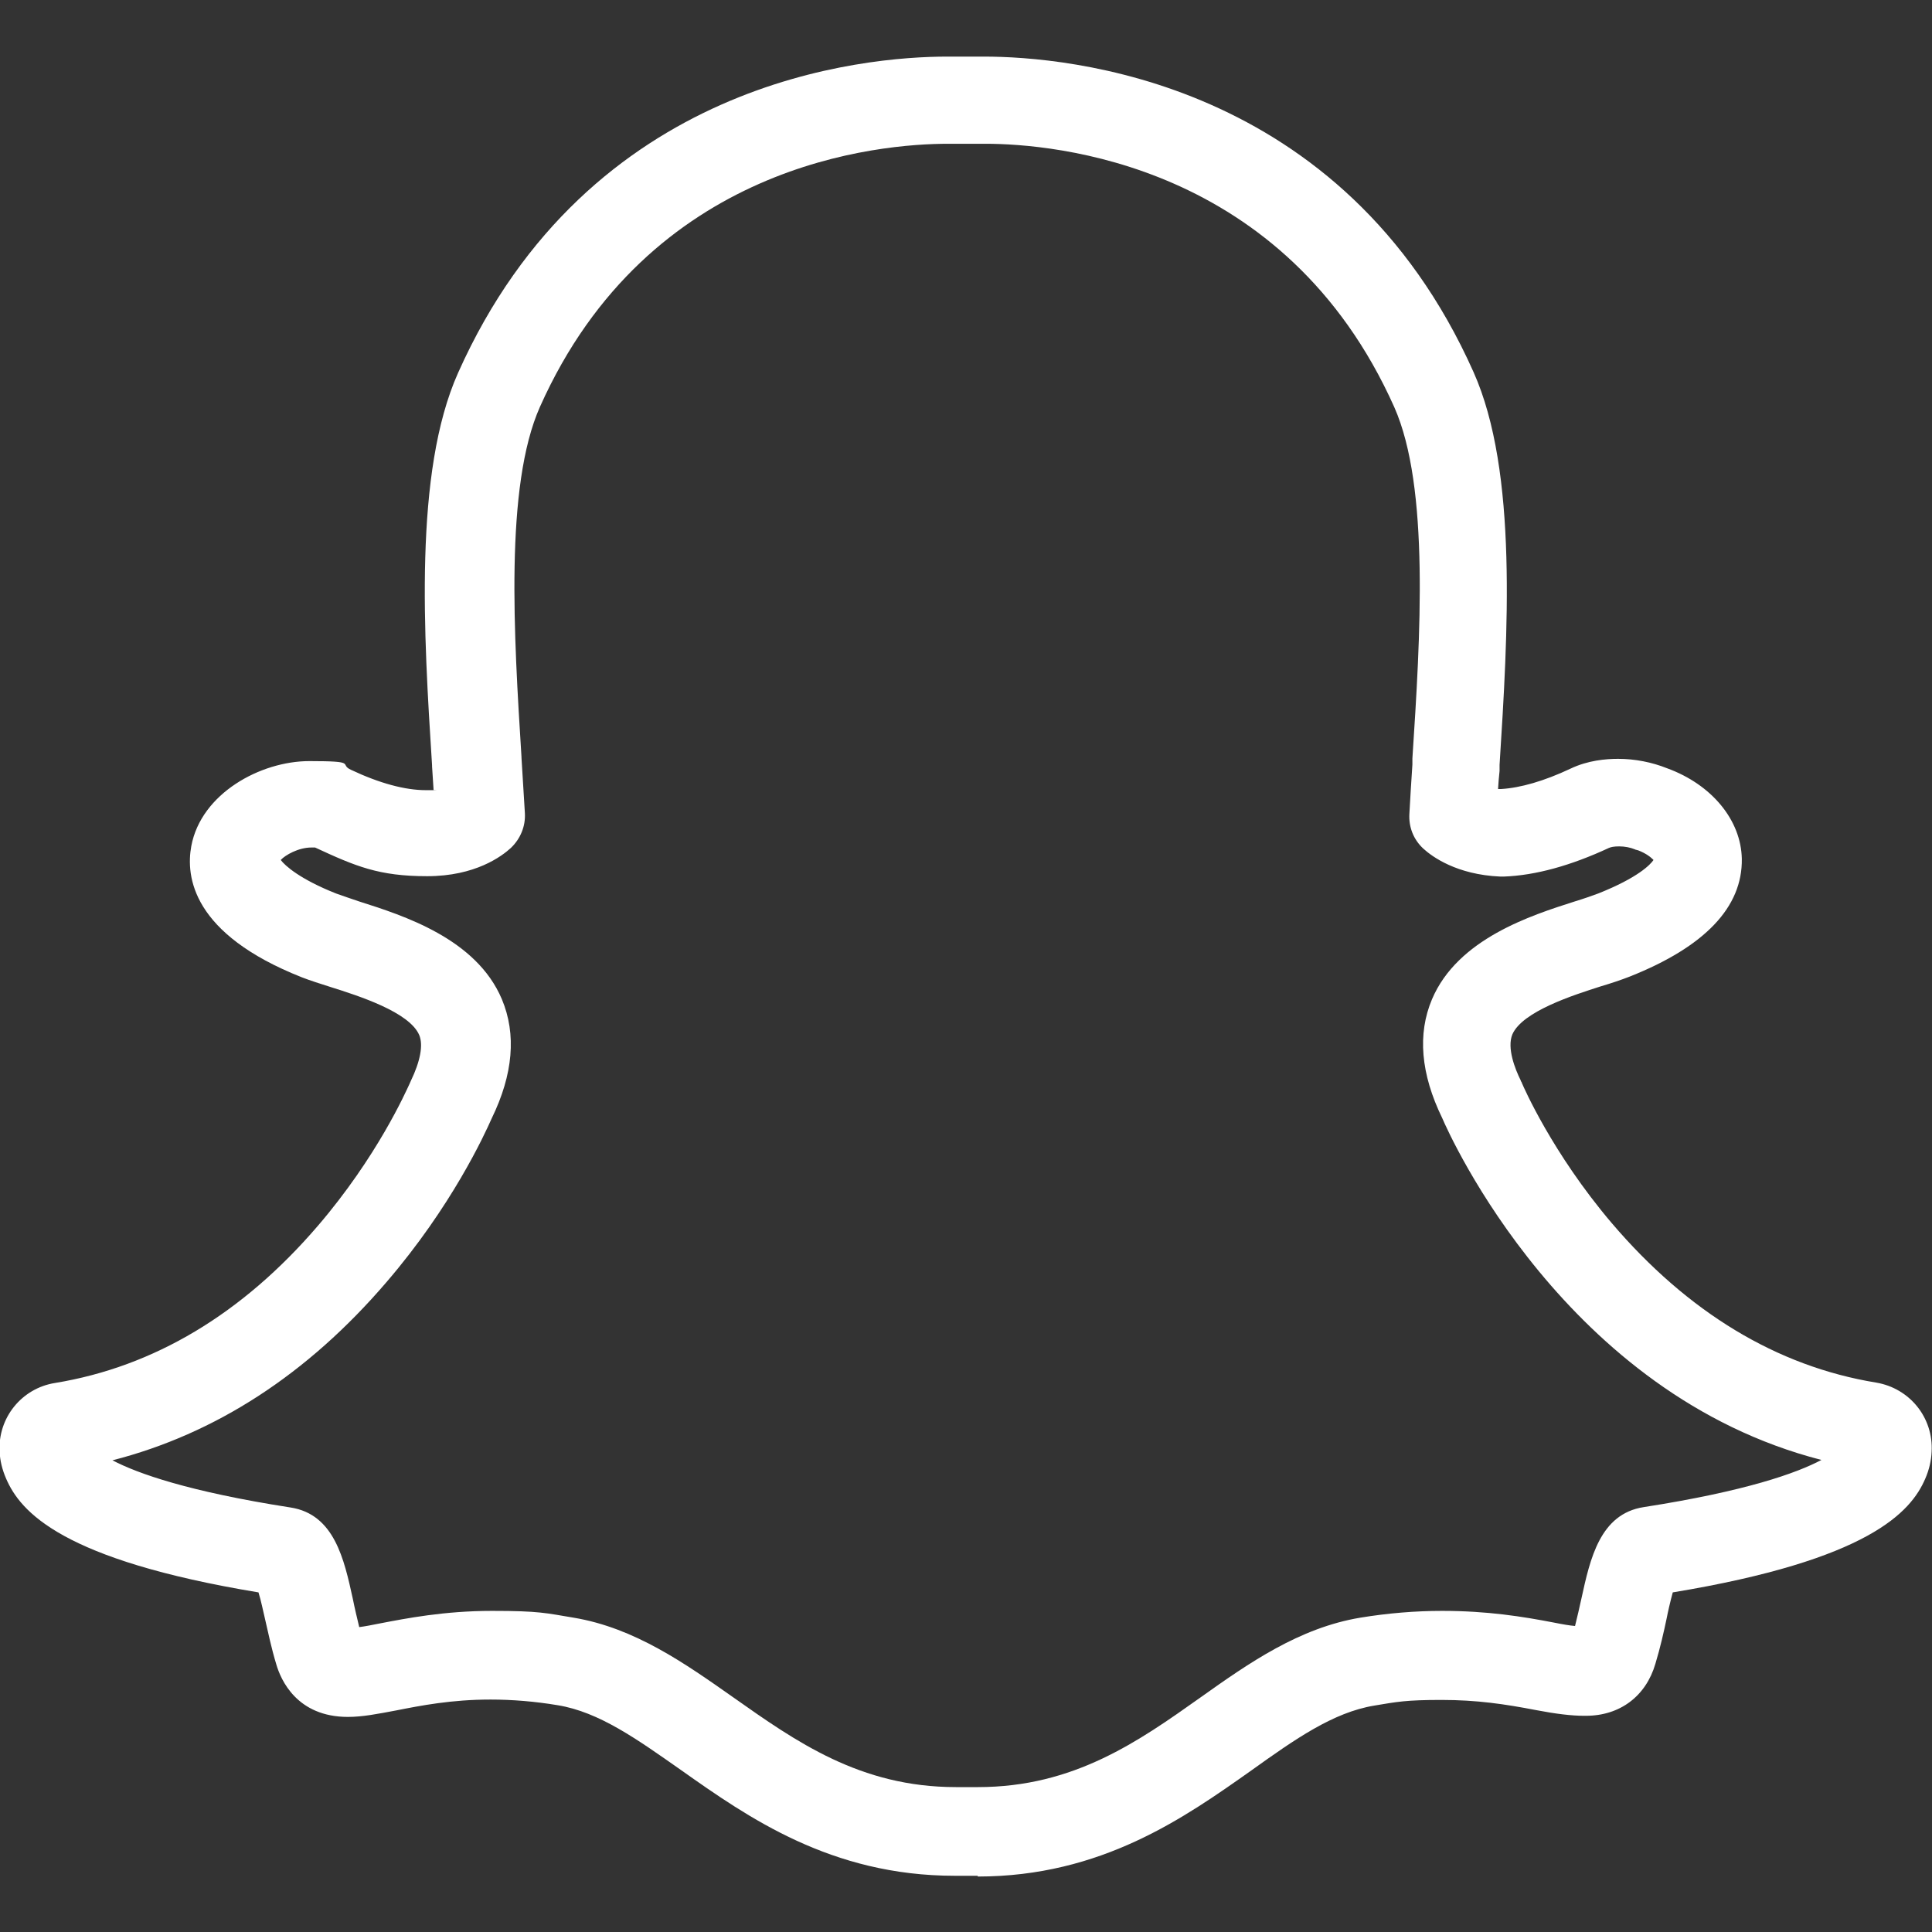 <?xml version="1.0" encoding="UTF-8"?>
<svg id="Layer_1" data-name="Layer 1" xmlns="http://www.w3.org/2000/svg" version="1.1" xmlns:svgjs="http://svgjs.com/svgjs" viewBox="0 0 512 512">
  <rect x="0" y="0" width="512" height="512" fill="#333333" stroke="none"/>
  <defs>
    <style>
      .cls-1 {
        fill: #fff;
        stroke-width: 0px;
      }
    </style>
  </defs>
  <path class="cls-1" d="M259.1,497.1c-1.1,0-2.3,0-3.5,0-.8,0-1.7,0-2.6,0-32.8,0-54.8-15.5-72.5-28-11.7-8.2-21.7-15.4-32.7-17.2-6-1-12-1.5-17.8-1.5-10.4,0-18.5,1.6-25.1,2.9-4.8.9-8.8,1.7-12.7,1.7-13.5,0-17.8-9.8-19-14-1.3-4.3-2.1-8.2-3-12.1-.4-1.6-1-4.7-1.7-6.9-52-8.6-63.1-21.3-66.9-30.2-1-2.3-1.6-4.7-1.7-7.1-.5-8.9,5.8-16.8,14.7-18.2,26.2-4.3,49.6-18.3,69.6-41.6,15.8-18.4,23.4-35.7,24.3-37.6.1-.3.3-.6.4-.9,2.5-5.2,3.3-9.5,2.2-12.1-2.6-6.1-16.1-10.4-23.4-12.7-2.8-.9-5.4-1.7-7.7-2.6-29.1-11.5-30.8-26.7-29.3-34.8,2.6-13.9,18.3-22.5,31.3-22.5s7.7.8,11,2.3c7.6,3.6,14.4,5.4,19.8,5.4s1.5,0,2.1-.1c-.1-2.1-.3-4.2-.4-6.2,0,0,0-.2,0-.3-2.2-34.6-4.9-77.6,6.9-104C156.1,21.1,229.3,15,251,15c.6,0,7.9,0,8.5,0,.4,0,.9,0,1.3,0,21.7,0,95.1,6,129.7,83.6,11.8,26.4,9.1,69.5,6.9,104.1v1.6c-.2,1.7-.3,3.3-.4,4.8.3,0,.5,0,.8,0,5.1-.3,11.4-2.1,18.4-5.4,4.6-2.2,9.4-2.6,12.6-2.6,4.5,0,9,.9,13,2.5,11.8,4.3,19.6,13.7,19.8,24,.2,12.8-9.8,23.3-29.7,31.2-2.3.9-5,1.8-7.7,2.6-7.2,2.3-20.7,6.6-23.4,12.7-1.5,3.6.7,9.2,2.2,12.2,0,.2.2.4.3.6,0,0,0,.2.1.3.3.7,7.9,18.3,23.7,36.9,20.2,23.7,43.8,38,70.1,42.3,8.9,1.5,15.2,9.3,14.7,18.3-.1,2.5-.7,4.9-1.7,7.2-3.8,8.8-14.9,21.5-66.9,30.1-.6,2.2-1.3,5.2-1.6,6.8-.8,3.8-1.7,7.8-3,12.1-2.5,8.6-9.4,13.8-18.4,13.8h-.6c-3.2,0-7.4-.5-12.6-1.5-8.3-1.6-15.7-2.7-25.1-2.7s-11.8.5-17.8,1.5c-10.9,1.8-21,8.9-32.6,17.2-17.7,12.5-39.7,28.1-72.5,28.1ZM255.4,473.6c.2,0,.4,0,.6,0,1.2,0,2.2,0,3.2,0,25.4,0,42.5-12.1,59-23.8,12.8-9.1,26.1-18.4,42.3-21.1,7.3-1.2,14.6-1.8,21.7-1.8,12,0,21.3,1.5,29.6,3.1,2.5.5,4.3.8,5.6.9.6-2.5,1.2-4.9,1.7-7.3,2.3-10.5,4.9-22.4,16.5-24.2,27-4.2,40.5-9,47.1-12.5-67.8-17.4-98.5-85.9-100.5-90.6-5.7-11.7-6.6-22.3-2.7-31.5,6.8-16,26.2-22.2,37.8-25.9,2.3-.7,4.6-1.5,6.2-2.1,10.6-4.2,13.9-7.7,14.7-8.9-.6-.6-1.8-1.7-4.2-2.6-.1,0-.2,0-.4-.1h-.1c0,0-.2-.1-.2-.1-1.2-.5-2.7-.8-4.2-.8s-2.2.2-2.7.4c-10.1,4.7-19.5,7.3-27.9,7.6-.3,0-.6,0-.9,0-11.6-.5-18.1-5.3-20.4-7.4-2.6-2.4-3.9-5.7-3.7-9.2.2-4.1.5-8.2.8-13.1v-1.6c2.1-32.1,4.6-71.9-4.8-93.1-28.9-64.7-90.3-69.8-108.4-69.8s-.7,0-1,0c0,0,0,0,0,0,0,0-8.2,0-8.8,0-18.1,0-79.3,5-108.2,69.7-9.4,21.1-6.9,60.8-4.9,92.8,0,0,0,.1,0,.2h0c.3,4.7.6,9.8.9,14.7.2,3.5-1.2,6.8-3.7,9.2-2.4,2.2-9.4,7.5-22.2,7.5s-18.9-2.6-29.7-7.6c0,0-.3,0-1,0-3.4,0-6.9,2-8.1,3.3,1.1,1.5,5.1,5.1,14.7,8.9,1.6.6,3.8,1.3,6.1,2.1,11.6,3.7,31,9.8,37.8,25.9,3.9,9.3,3,19.9-2.7,31.6-1.9,4.3-10.6,23.3-27.9,43.4-20.9,24.4-45.3,40.2-72.6,47.2,6.7,3.5,20.2,8.3,47.2,12.5,11.6,1.8,14.2,13.7,16.5,24.2.5,2.5,1.1,5,1.7,7.5,1.6-.2,3.6-.6,5.6-1,6.8-1.3,16.9-3.3,29.6-3.3s14.3.6,21.6,1.8c16.2,2.7,29.5,12.1,42.3,21.1,16.6,11.7,33.6,23.8,59,23.8s1,0,1.4,0c.3,0,.7,0,1,0ZM129.8,296.8h0s0,0,0,0ZM382.1,296.6h0s0,0,0,0h0ZM130.1,296.2s0,0,0,0c0,0,0,0,0,0ZM73.7,228.5h0ZM438.3,227.6h0,0Z"/>
</svg>